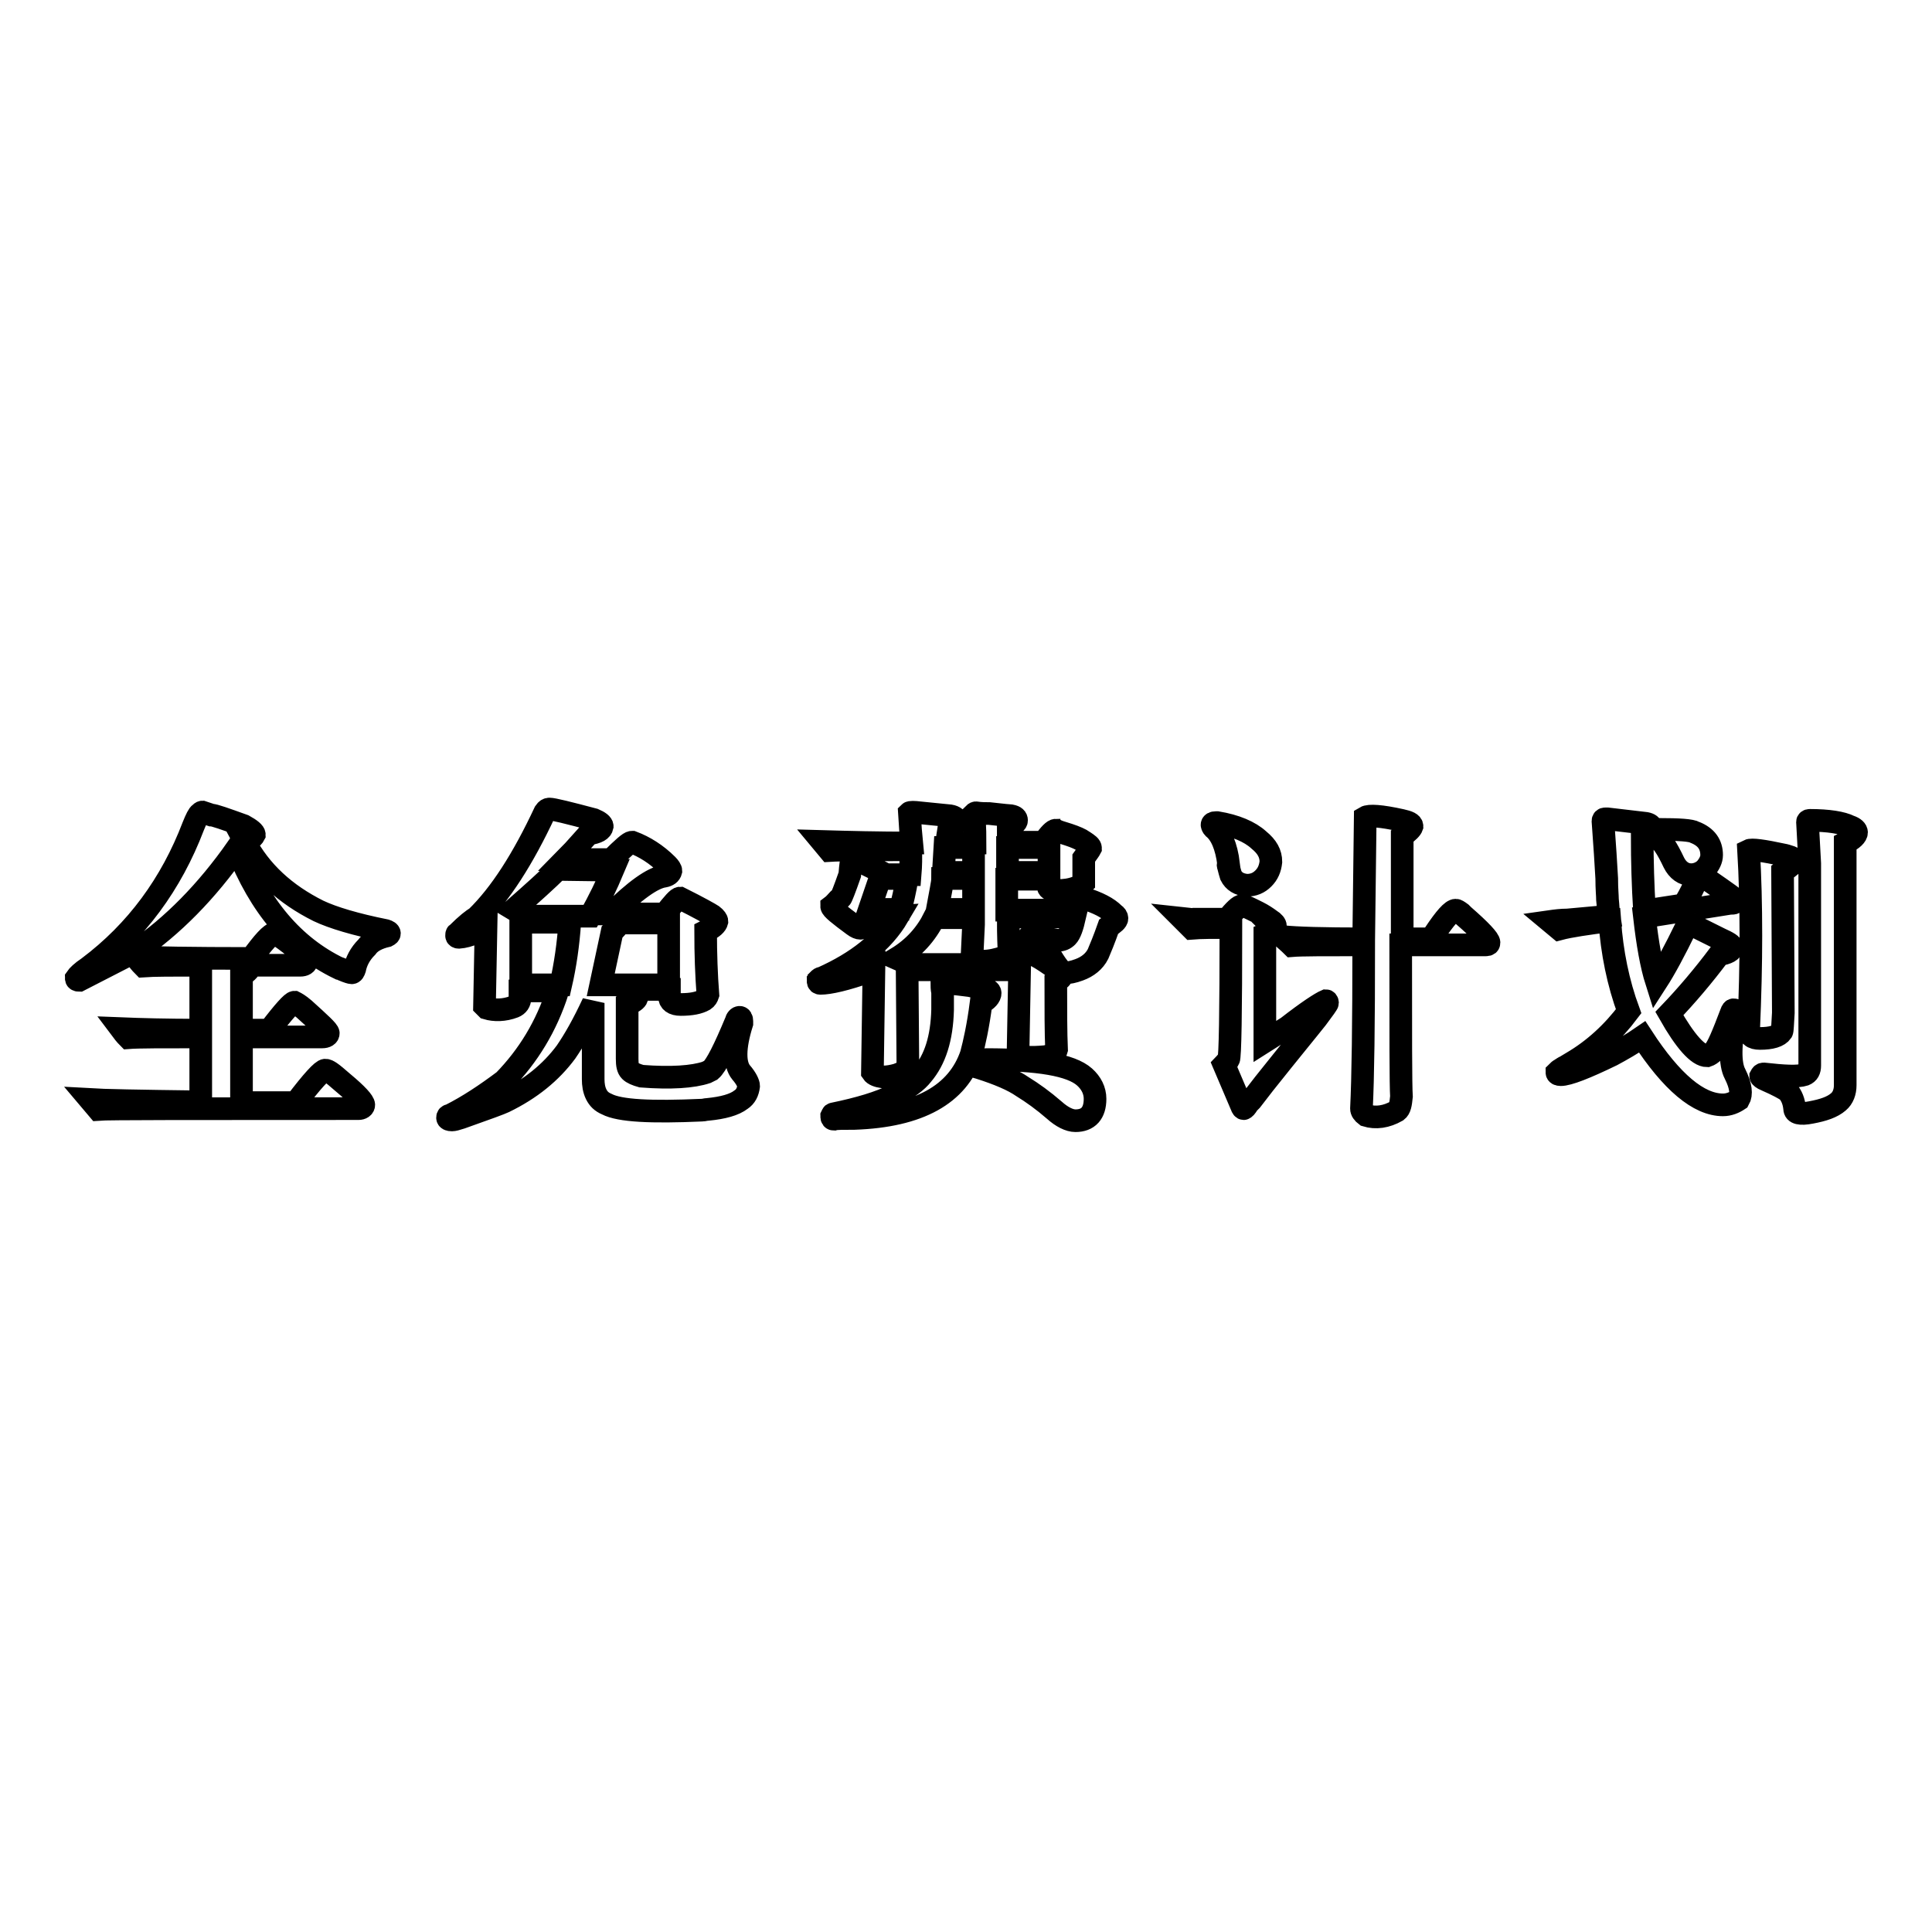 <?xml version="1.0" encoding="utf-8"?>
<!-- Svg Vector Icons : http://www.onlinewebfonts.com/icon -->
<!DOCTYPE svg PUBLIC "-//W3C//DTD SVG 1.1//EN" "http://www.w3.org/Graphics/SVG/1.1/DTD/svg11.dtd">
<svg version="1.1" xmlns="http://www.w3.org/2000/svg" xmlns:xlink="http://www.w3.org/1999/xlink" x="0px" y="0px" viewBox="0 0 256 256" enable-background="new 0 0 256 256" xml:space="preserve">
<g> <path stroke-width="3" fill-opacity="0" stroke="#000000"  d="M25.6,109.5c-2.9,7.6-7.5,13.9-13.9,18.7c-0.9,0.6-1.4,1.1-1.6,1.4c0,0.2,0.1,0.3,0.4,0.3l7.4-3.8 c5-3.4,9.5-8,13.5-13.7c3,7.7,7.5,13,13.5,15.9c0.2,0,0.3,0.1,0.5,0.2c0.7,0.3,1.1,0.4,1.2,0.4c0.2,0,0.3-0.2,0.4-0.5 c0.2-1,0.7-2,1.6-2.9c0.5-0.7,1.4-1.2,2.7-1.5c0.2-0.1,0.3-0.2,0.3-0.3c0-0.2-0.2-0.3-0.5-0.4c-4-0.8-7-1.7-8.9-2.6 c-4.4-2.2-7.7-5.2-9.8-9.2c0.2,0,0.3-0.1,0.5-0.2c0.1,0,0.2,0,0.2-0.1c0.3-0.2,0.5-0.4,0.6-0.6c0-0.3-0.5-0.7-1.4-1.2 c-2.5-0.9-3.9-1.4-4.3-1.4l-1.2-0.4c-0.1,0-0.2,0.1-0.3,0.2C26.3,107.9,26,108.5,25.6,109.5L25.6,109.5z M11.9,145.7L13,147 c1.2-0.1,12.7-0.1,34.5-0.1c0.4,0,0.7-0.2,0.7-0.5c0-0.4-0.9-1.4-2.7-2.9c-0.8-0.7-1.4-1.2-1.7-1.4c-0.3-0.2-0.5-0.3-0.7-0.3 c-0.4,0-1.7,1.4-3.9,4.3H32v-8.7h10.7c0.5,0,0.8-0.2,0.8-0.5c0-0.3-1.1-1.3-3.2-3.2c-0.7-0.6-1.1-0.8-1.3-0.9 c-0.3,0-1.4,1.2-3.3,3.7H32v-7.3c0.5-0.2,1-0.6,1.3-1.3h6.5c0.5,0,0.8-0.2,0.8-0.5c0-0.5-1-1.5-2.9-2.9c-0.7-0.5-1.1-0.8-1.3-0.8 c-0.5,0-1.5,1.1-3.1,3.3c-8,0-13.1-0.1-15.3-0.2c0.3,0.4,0.6,0.8,1,1.2c1.4-0.1,3.9-0.1,7.6-0.1v8.6c-4.6,0-8.1-0.1-10.6-0.2 c0.3,0.4,0.6,0.8,1,1.2c1.3-0.1,4.5-0.1,9.6-0.1v8.6C18.4,145.9,13.6,145.8,11.9,145.7z M64.4,122.8l-0.2,10.5l0.3,0.3 c1,0.3,2.3,0.3,3.6-0.2c0.5-0.2,0.8-0.6,0.8-1.2v-0.9h5c-1.5,4.7-3.9,8.6-7.1,11.9c-2.4,1.8-4.8,3.4-7.2,4.6 c-0.2,0-0.3,0.1-0.3,0.3c0,0.2,0.2,0.3,0.6,0.3c0.2,0,0.6-0.1,1.2-0.3c3.4-1.2,5.3-1.9,5.7-2.1c3.5-1.7,6.2-3.9,8.2-6.6 c1.1-1.6,2.3-3.7,3.6-6.5v10.1c0,0.7,0.1,1.4,0.4,2c0.3,0.6,0.7,1,1.4,1.3c1.7,0.9,5.9,1.1,12.6,0.8c0.3,0,0.5-0.1,0.8-0.1 c2-0.2,3.5-0.6,4.4-1.3c0.6-0.4,0.9-1,1-1.8c0-0.3-0.3-1-1-1.8c-0.9-1.1-0.9-3.3,0.1-6.5c0-0.1,0-0.2,0-0.3c0-0.3-0.1-0.5-0.3-0.5 c-0.2,0-0.4,0.2-0.5,0.6c-1.5,3.6-2.6,5.8-3.3,6.4c-0.2,0.1-0.4,0.2-0.6,0.3c-1.8,0.6-4.7,0.8-8.6,0.5c-0.7-0.2-1.2-0.4-1.5-0.7 c-0.3-0.3-0.4-0.8-0.4-1.6v-7.2c0.8-0.3,1.2-0.6,1.3-0.9c0-0.4-0.7-0.7-2-1.1h6.3v0.9c0,0.7,0.5,1.1,1.5,1.1c1.4,0,2.4-0.2,3.1-0.6 c0.3-0.2,0.4-0.4,0.5-0.7c-0.2-2.6-0.3-5.4-0.3-8.4c1-0.5,1.4-0.9,1.5-1.3c0-0.2-0.2-0.5-0.6-0.8c-0.3-0.2-1.7-1-4.3-2.3h0 c-0.3,0-0.9,0.7-2,2.1H81c3.1-3.1,5.5-4.8,7-5c0.5-0.1,0.8-0.3,0.9-0.7c0-0.2-0.2-0.5-0.5-0.8c-1.4-1.4-3-2.4-4.6-3h-0.1 c-0.3,0-1.2,0.8-2.7,2.3h-6.1c0.4-0.4,1.5-1.6,3.1-3.4c1.2-0.2,1.7-0.5,1.8-1c0-0.3-0.4-0.6-1.1-0.9c-3.4-0.9-5.4-1.4-5.9-1.4 c-0.2,0-0.4,0.1-0.6,0.4c-2.9,6.2-5.9,10.9-9.1,14c-0.4,0.2-1.3,0.9-2.5,2.1c-0.1,0-0.1,0.1-0.1,0.3c0,0.1,0.1,0.2,0.3,0.2 C62.2,124.1,63.5,123.4,64.4,122.8L64.4,122.8z M68.1,120.5c2.5-2.2,4.5-4,5.8-5.3l7.3,0.1c-0.8,1.9-1.8,4-3,6.1h-8.6L68.1,120.5 L68.1,120.5z M69,130.5v-8.3h6.5c-0.2,2.9-0.6,5.7-1.2,8.3H69L69,130.5z M88.7,130.5l-9.1,0l1.5-7c0.4-0.4,0.8-0.8,1-1.2h6.5V130.5 z M119,121.4c-2,3.4-5.4,6.1-10.1,8.2c-0.2,0-0.3,0.1-0.4,0.2c0,0,0,0.1-0.1,0.2c0,0.2,0.1,0.3,0.3,0.3c1.2,0,3.4-0.5,6.5-1.6 c0.2-0.1,0.4-0.2,0.6-0.3l-0.2,13.7c0.2,0.3,0.7,0.5,1.4,0.6c0.6,0,1.2-0.1,1.9-0.3c0.8-0.3,1.3-0.6,1.4-1l-0.1-12.9h14.9 l-0.2,10.8c0,0.1,0,0.2,0.1,0.4c0.3,0.4,1.4,0.5,3.6,0.3c0.8-0.2,1.3-0.5,1.4-0.9c-0.1-2.3-0.1-5.3-0.1-9c0.5-0.3,0.8-0.6,0.8-0.8 c0-0.3-0.3-0.6-0.9-1c-1.9-1.4-3.2-2.1-3.7-2c-0.3,0-0.9,0.5-1.7,1.5h-13.8l-1.8-0.8c2.3-1.4,3.9-3.2,5-5.4h5.2v0.9l-0.2,4.2 c0,0.2,0.2,0.4,0.7,0.6c0.6,0.1,1.5,0.1,2.6-0.2c0.9-0.2,1.4-0.5,1.6-1c-0.1-2.2-0.1-3.7-0.1-4.6h8.8c-0.3,1.3-0.6,2.2-1,2.6 c-0.3,0.3-0.7,0.5-1.3,0.5l-3.5-0.6c-0.2,0-0.3,0.1-0.3,0.3c0,0.1,0.1,0.2,0.1,0.2c0.5,0,1.3,0.5,2.5,1.6c1,1.8,1.8,2.8,2.2,2.8 c0,0,0,0,0.1,0c0.4,0,1-0.1,1.8-0.4c1.1-0.4,2-1.1,2.5-2.1c0.3-0.7,0.8-1.9,1.4-3.6c0.7-0.5,1.1-0.8,1.1-1.1c0-0.2-0.1-0.4-0.4-0.6 c-0.8-0.8-2.1-1.5-4.1-2.1c-0.1,0-0.2,0-0.2,0c-0.3,0-0.8,0.5-1.6,1.6h-8.3v-4.1h5.5v1c0,0.3,0.4,0.5,1.2,0.5 c0.9,0,1.7-0.1,2.5-0.4c0.5-0.2,0.8-0.4,1-0.6l0-3.3c0.5-0.7,0.8-1.1,0.9-1.3c0-0.3-0.3-0.5-0.9-0.9c-0.4-0.3-1.1-0.6-2-0.9 c-1-0.3-1.6-0.5-1.7-0.6c-0.3,0-0.8,0.5-1.6,1.6h-4.7v-2c0.7-0.3,1.1-0.6,1.1-0.9c0-0.3-0.2-0.5-0.7-0.6c-0.1,0-1.1-0.1-2.9-0.3 c-0.5,0-1.1,0-1.8-0.1c-0.1,0-0.2,0.1-0.3,0.2c0.1,0.3,0.2,1.6,0.2,3.8h-3.7c0-0.6,0.1-1.2,0.2-1.8c0.7-0.5,1.1-0.9,1.1-1.1 c0-0.3-0.3-0.6-0.9-0.7l-4-0.4c-0.8-0.1-1.3-0.1-1.4,0c0.1,1.7,0.2,3,0.3,4c-4.4,0-8.4-0.1-11.9-0.2l1,1.2 c1.6-0.1,5.3-0.1,10.8-0.1c0,1,0,2.1-0.1,3.3h-3.2c-2.6-1.4-4.1-2.1-4.5-2.1c-0.1,0.1-0.2,0.8-0.3,2.1c-0.7,2-1.1,3-1.2,3.1 c-0.1,0-0.2,0.1-0.3,0.2c-0.3,0.3-0.5,0.6-0.9,0.9c0,0.3,1,1.1,2.9,2.5c0.4,0.3,0.7,0.4,0.9,0.4c0.1,0,0.6-0.5,1.4-1.4L119,121.4 L119,121.4z M115.2,120.5l1.4-4.1h3.6c-0.3,1.7-0.6,3-0.9,4.1H115.2L115.2,120.5z M124.2,120.5c0.4-2.2,0.7-3.5,0.7-4.1h4.1v4.1 H124.2L124.2,120.5z M125,115.6l0.2-3.3h3.8v3.3H125L125,115.6z M139,115.6h-5.5v-3.3h5.5V115.6L139,115.6z M124.9,131.5 c0,0.8,0,1.6,0,2.3c-0.1,3.8-1,6.6-2.7,8.6c-0.7,0.9-1.9,1.8-3.7,2.7c-2,1-4.7,1.8-8.1,2.5c-0.1,0-0.1,0.1-0.2,0.3 c0,0.3,0.1,0.4,0.3,0.4c0.3-0.1,1.2-0.1,2.7-0.1c8.6-0.3,13.7-3.2,15.5-8.5c0.4-1.5,0.9-3.7,1.3-6.8c0.8-0.4,1.2-0.9,1.2-1.3 c0-0.3-0.3-0.5-0.9-0.6l-1.8-0.4c-2.3-0.3-3.6-0.4-3.7-0.3C124.8,130.6,124.8,131,124.9,131.5L124.9,131.5z M130.7,140.4l-1.9,0.2 c-0.2,0-0.3,0.1-0.3,0.3c0,0.1,0.2,0.3,0.5,0.4c0.2,0,0.4,0.1,0.8,0.2c2.5,0.8,4.4,1.6,5.7,2.5c1.3,0.8,2.7,1.8,4.2,3.1 c1,0.9,2,1.4,2.8,1.4c1.7,0,2.6-1,2.6-2.9c0-1.1-0.5-2.1-1.4-2.9C141.9,141.1,137.6,140.4,130.7,140.4z M180.7,124.4 c-5.3,0-8.9-0.1-10.8-0.3c0.4,0.4,0.9,0.8,1.3,1.2c1.2-0.1,4.4-0.1,9.5-0.1c0,10.5-0.1,17.7-0.3,21.7c0,0.3,0.2,0.6,0.6,0.9 c1.3,0.4,2.7,0.2,4.1-0.6c0.4-0.3,0.5-0.9,0.6-1.9c-0.1-1.5-0.1-8.2-0.1-20.1h11.3c0.3,0,0.4-0.1,0.4-0.3c0-0.4-1.1-1.6-3.4-3.6 c-0.1-0.1-0.2-0.2-0.3-0.3c-0.4-0.3-0.6-0.4-0.7-0.4c-0.5,0-1.4,1-2.8,3.1c0,0-0.1,0.1-0.1,0.2c0,0,0,0.1-0.1,0.2 c0.1-0.1,0,0-0.2,0.3h-3.9v-13.6c0.8-0.6,1.2-1,1.3-1.3c0-0.4-0.5-0.6-1.4-0.8c-2.7-0.6-4.3-0.7-4.8-0.4L180.7,124.4L180.7,124.4z  M159.5,122c-1-0.1-2-0.2-2.9-0.3l1.3,1.3c1.2-0.1,2.9-0.1,5.2-0.1c0,11.3-0.1,17.2-0.3,17.5c-0.3,0.3-0.5,0.6-0.6,0.7l2.3,5.4 c0.1,0.3,0.2,0.4,0.3,0.4c0.1,0,0.3-0.2,0.6-0.7c0.1-0.1,0.2-0.2,0.4-0.4l1.7-2.2c3.5-4.4,5.9-7.3,7-8.7c0.9-1.2,1.4-1.9,1.4-2 c0-0.2-0.1-0.3-0.2-0.3c-0.7,0.3-2.4,1.4-5.1,3.5l-3,1.9v-14.2c0.9-0.4,1.4-0.8,1.4-1.1c0-0.2-0.2-0.5-0.7-0.8 c-0.4-0.3-1-0.7-1.6-1c-1.2-0.6-1.8-0.9-2.1-0.9c-0.4,0-1,0.6-2,1.8H159.5L159.5,122z M162.8,114.9c0.1,0.4,0.2,0.8,0.3,1.1 c0.4,0.8,1.1,1.2,2.1,1.3c0.9,0,1.6-0.3,2.2-0.9c0.6-0.6,0.9-1.3,1-2.2c0-1.1-0.5-2-1.6-2.9c-1.2-1.1-3.1-1.9-5.5-2.3h-0.2 c-0.3,0-0.5,0.1-0.5,0.3c0,0.1,0.1,0.3,0.2,0.4c1,0.8,1.7,2.4,2,4.8C162.7,114.5,162.7,114.6,162.8,114.9z M207.7,121.9 c-0.8,0-1.6,0.1-2.3,0.2l1.2,1c1.5-0.4,3.7-0.7,6.7-1.1c0.3,4.2,1.1,8.2,2.5,12c-2.1,2.8-4.6,5.1-7.5,6.8c-0.3,0.2-0.7,0.4-1,0.6 c-0.1,0-0.2,0.1-0.3,0.2l0,0c0,0-0.1,0-0.2,0.1c-0.2,0.1-0.3,0.2-0.5,0.4c0,0.2,0.2,0.3,0.5,0.3c1,0,3.3-0.9,6.8-2.6 c1.3-0.7,2.7-1.5,4-2.4c3.9,6,7.5,9,10.7,9c0.8,0,1.5-0.3,2.1-0.7c0.4-0.7,0.3-1.8-0.5-3.4c-0.7-1.3-0.7-3.9,0.1-7.9 c0-0.1,0-0.2,0-0.2c0-0.3-0.1-0.4-0.3-0.4c-0.1,0-0.2,0.1-0.3,0.4c-1.1,2.9-1.8,4.6-2.3,5.1c-0.3,0.3-0.6,0.5-0.9,0.6 c-1.2,0-2.9-1.9-5-5.6c2.3-2.4,4.5-5,6.6-7.8c1.1-0.2,1.7-0.5,1.7-1c0-0.3-0.5-0.6-1.6-1.1c-2.6-1.3-4-2-4.1-2 c-0.2,0-0.3,0.1-0.3,0.3c-1.6,3.3-2.9,5.7-4,7.4c-0.7-2.2-1.2-5.1-1.6-8.6l11.3-1.8c0.3,0,0.5,0,0.7-0.1c0,0,0.1-0.1,0.2-0.2 c0-0.2-1.3-1.1-3.9-2.9c-0.3-0.2-0.5-0.3-0.6-0.3c-0.3,0-0.7,0.3-1,0.9c-0.6,1.3-1.1,2.2-1.5,2.8l-5.2,0.8 c-0.2-3.3-0.3-6.6-0.3-9.9c0.3-0.1,0.5-0.3,0.7-0.4c0.3-0.3,0.5-0.6,0.5-0.8c0-0.2-0.2-0.4-0.7-0.5l-5.1-0.6c-0.1,0-0.2,0-0.3,0 c-0.2,0-0.3,0.1-0.3,0.3l0.3,4.3l0.2,3.3c0,1.4,0.1,2.3,0.1,2.8c0.1,0.9,0.1,1.6,0.2,2.2L207.7,121.9L207.7,121.9z M219.5,111 c0.7,0.3,1.4,1.4,2.3,3.3c0.5,1,1.3,1.6,2.3,1.6c0.7,0,1.4-0.3,1.9-0.8c0.5-0.6,0.8-1.2,0.8-1.8c0-1.4-0.7-2.4-2.2-3 c-0.5-0.3-2.1-0.4-4.8-0.4c-0.8,0-1.2,0.2-1.2,0.5c0,0.1,0.1,0.3,0.4,0.4C219.1,110.8,219.3,110.9,219.5,111L219.5,111z  M236.2,115.5c1-0.7,1.6-1.2,1.6-1.4c0-0.3-0.3-0.5-1-0.7c-0.1,0-0.2,0-0.4-0.1c-2.8-0.6-4.3-0.8-4.7-0.6c0.2,3.4,0.3,7.2,0.3,11.3 c0,3.8-0.1,8-0.3,12.6c0,0.3,0.1,0.5,0.4,0.7c0.2,0.2,0.6,0.3,1.1,0.3c1.5,0,2.5-0.3,2.9-0.9c0.1-0.2,0.1-1,0.2-2.5L236.2,115.5 L236.2,115.5z M244.5,111.7c1-0.5,1.5-1,1.5-1.4c0-0.3-0.3-0.6-0.9-0.8c-1-0.5-2.8-0.8-5.3-0.8c-0.2,0-0.3,0.1-0.3,0.2l0.3,5.5 l0,26.8c0,0.6-0.2,1-0.7,1.2c-0.9,0.3-2.7,0.2-5.4-0.1c-0.2,0-0.3,0.1-0.4,0.3c0,0.1,0.2,0.3,0.7,0.5c1.6,0.7,2.5,1.2,2.9,1.5 c0.5,0.6,0.8,1.3,0.9,2.3c0,0.6,0.7,0.8,2.2,0.5c1.6-0.3,2.8-0.7,3.6-1.4c0.6-0.5,0.9-1.3,0.9-2.2V111.7z"/></g>
</svg>